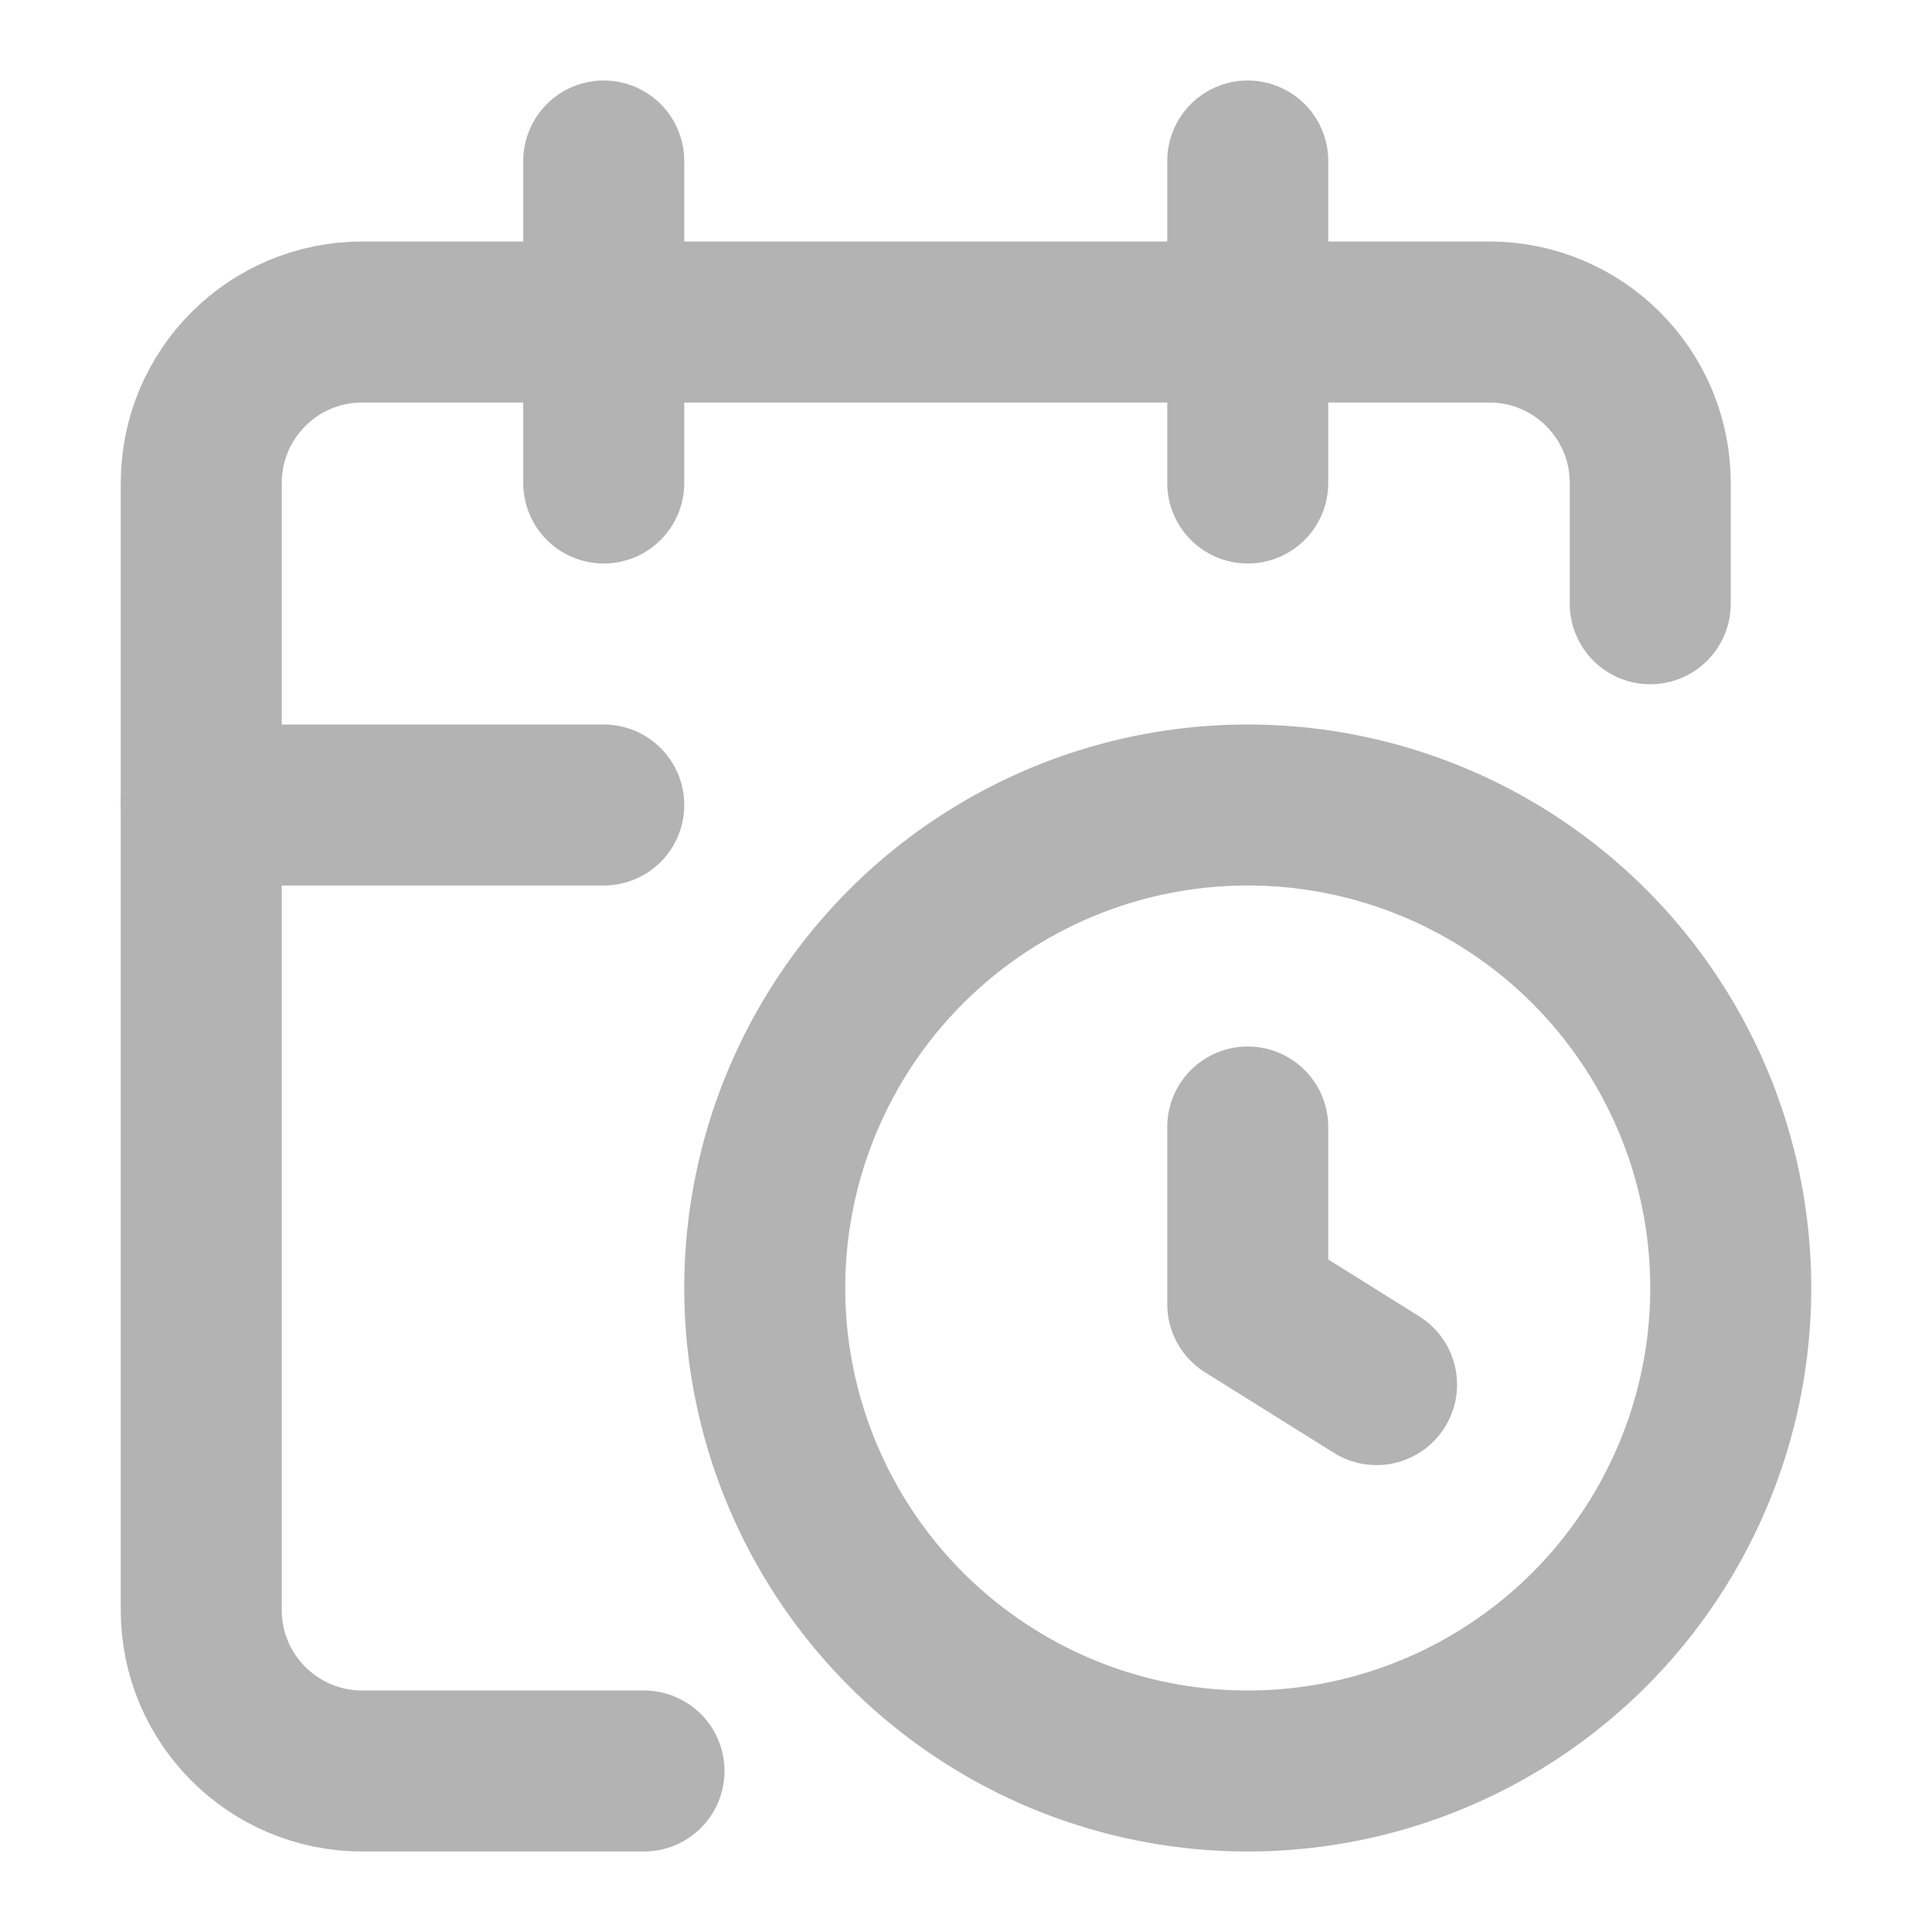 <?xml version="1.0" encoding="UTF-8"?>
<svg id="Layer_1" xmlns="http://www.w3.org/2000/svg" version="1.1" viewBox="0 0 24 24">
  <!-- Generator: Adobe Illustrator 29.6.1, SVG Export Plug-In . SVG Version: 2.1.1 Build 9)  -->
  <defs>
    <style>
      .st0 {
        fill: none;
        stroke: #b3b3b3;
        stroke-linecap: round;
        stroke-linejoin: round;
        stroke-width: 2px;
      }
    </style>
  </defs>
  <path class="st0" d="M15.5,14v2.2l1.6,1"/>
  <path class="st0" d="M15.5,2v4"/>
  <path class="st0" d="M20.5,7.5v-1.5c0-1.105-.895-2-2-2H4.5c-1.105,0-2,.895-2,2v14c0,1.105.895,2,2,2h3.5"/>
  <path class="st0" d="M2.5,10h5"/>
  <path class="st0" d="M7.5,2v4"/>
  <circle class="st0" cx="15.5" cy="16" r="6"/>
</svg>
